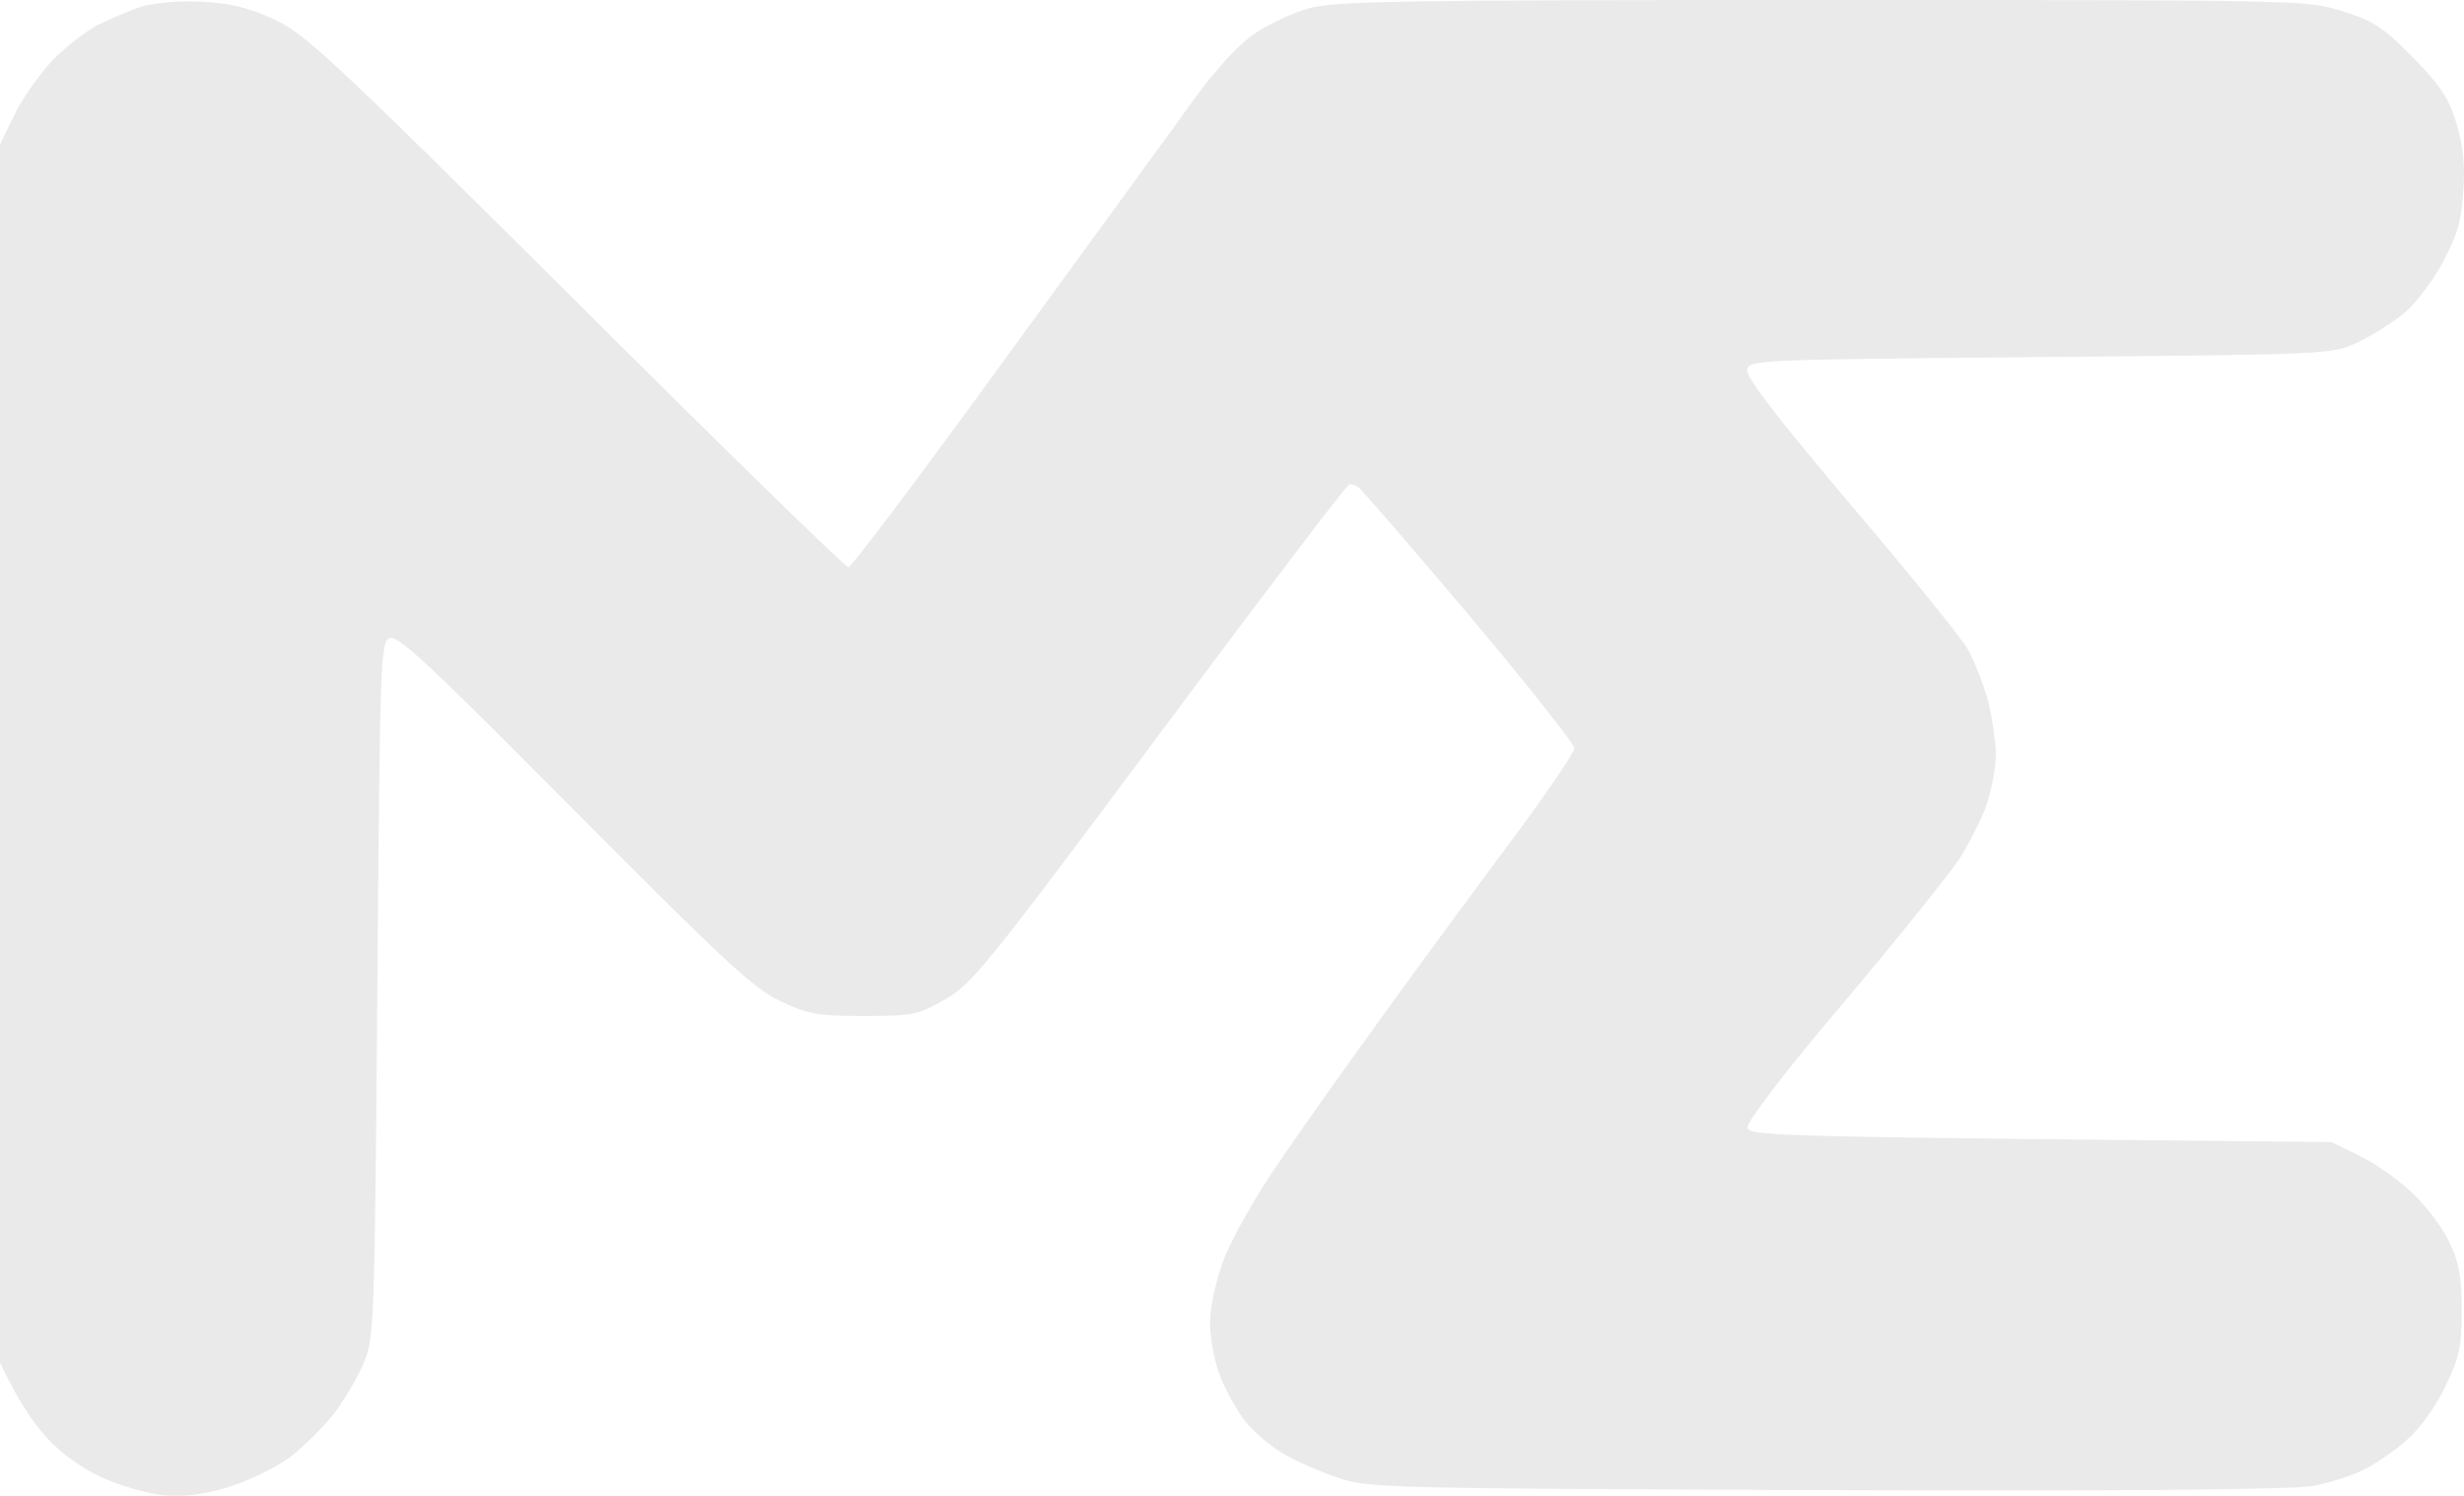 <svg width="28" height="17" viewBox="0 0 28 17" fill="none" xmlns="http://www.w3.org/2000/svg">
<path d="M1.106 0.286C1.248 0.215 1.467 0.125 1.597 0.078C1.739 0.036 2.017 0.006 2.277 0.018C2.614 0.036 2.815 0.084 3.105 0.215C3.46 0.376 3.738 0.633 6.535 3.413C8.209 5.084 9.604 6.445 9.64 6.445C9.675 6.45 10.497 5.353 11.467 4.016C12.443 2.679 13.407 1.355 13.608 1.074C13.839 0.764 14.087 0.495 14.265 0.376C14.418 0.274 14.696 0.143 14.874 0.095C15.158 0.012 15.861 0 20.699 0C26.158 0 26.205 0 26.613 0.125C26.974 0.239 27.075 0.304 27.418 0.65C27.731 0.973 27.826 1.11 27.914 1.402C27.991 1.659 28.015 1.88 27.991 2.178C27.974 2.506 27.92 2.679 27.761 2.978C27.648 3.186 27.453 3.449 27.323 3.556C27.193 3.664 26.956 3.813 26.791 3.891C26.495 4.028 26.489 4.028 23.187 4.058L23.183 4.058L23.139 4.058C19.93 4.088 19.871 4.088 19.854 4.207C19.842 4.29 20.208 4.762 21.024 5.728C21.681 6.498 22.278 7.238 22.355 7.369C22.432 7.501 22.538 7.769 22.592 7.966C22.639 8.163 22.68 8.438 22.68 8.581C22.68 8.718 22.633 8.975 22.574 9.148C22.515 9.315 22.373 9.595 22.261 9.768C22.148 9.935 21.563 10.669 20.953 11.391C20.279 12.185 19.848 12.752 19.859 12.812C19.871 12.913 20.09 12.919 26.495 12.979L26.82 13.14C26.998 13.223 27.27 13.42 27.424 13.569C27.583 13.719 27.767 13.969 27.837 14.124C27.944 14.345 27.974 14.518 27.974 14.888C27.974 15.306 27.95 15.419 27.79 15.753C27.678 15.992 27.5 16.231 27.347 16.368C27.205 16.493 26.98 16.648 26.85 16.708C26.72 16.774 26.465 16.851 26.288 16.887C26.069 16.929 24.218 16.947 20.758 16.935C15.72 16.917 15.542 16.911 15.199 16.792C15.004 16.726 14.726 16.607 14.578 16.517C14.43 16.433 14.235 16.261 14.135 16.135C14.04 16.004 13.916 15.777 13.857 15.616C13.797 15.461 13.75 15.192 13.75 15.019C13.756 14.828 13.815 14.554 13.916 14.291C14.005 14.059 14.288 13.563 14.549 13.187C14.803 12.812 15.347 12.048 15.755 11.487C16.157 10.926 16.808 10.049 17.192 9.53C17.577 9.016 17.89 8.551 17.89 8.503C17.89 8.455 17.352 7.775 16.695 6.994C16.039 6.218 15.471 5.561 15.436 5.538C15.406 5.514 15.353 5.496 15.329 5.508C15.3 5.514 14.33 6.791 13.171 8.348C11.207 10.986 11.036 11.194 10.734 11.361C10.432 11.534 10.367 11.546 9.817 11.546C9.291 11.546 9.185 11.528 8.871 11.379C8.564 11.236 8.232 10.926 6.517 9.201C4.802 7.471 4.507 7.202 4.418 7.256C4.323 7.316 4.317 7.608 4.288 11.254C4.258 15.013 4.252 15.198 4.14 15.473C4.075 15.634 3.927 15.885 3.815 16.04C3.696 16.195 3.472 16.422 3.312 16.547C3.14 16.678 2.845 16.821 2.602 16.899C2.306 16.988 2.094 17.012 1.863 16.994C1.686 16.977 1.366 16.887 1.159 16.792C0.917 16.678 0.692 16.517 0.526 16.332C0.384 16.177 0.207 15.926 0 15.485V1.641L0.16 1.313C0.242 1.134 0.438 0.859 0.585 0.698C0.733 0.543 0.97 0.358 1.106 0.286Z" fill="#EAEAEA"/>
</svg>
